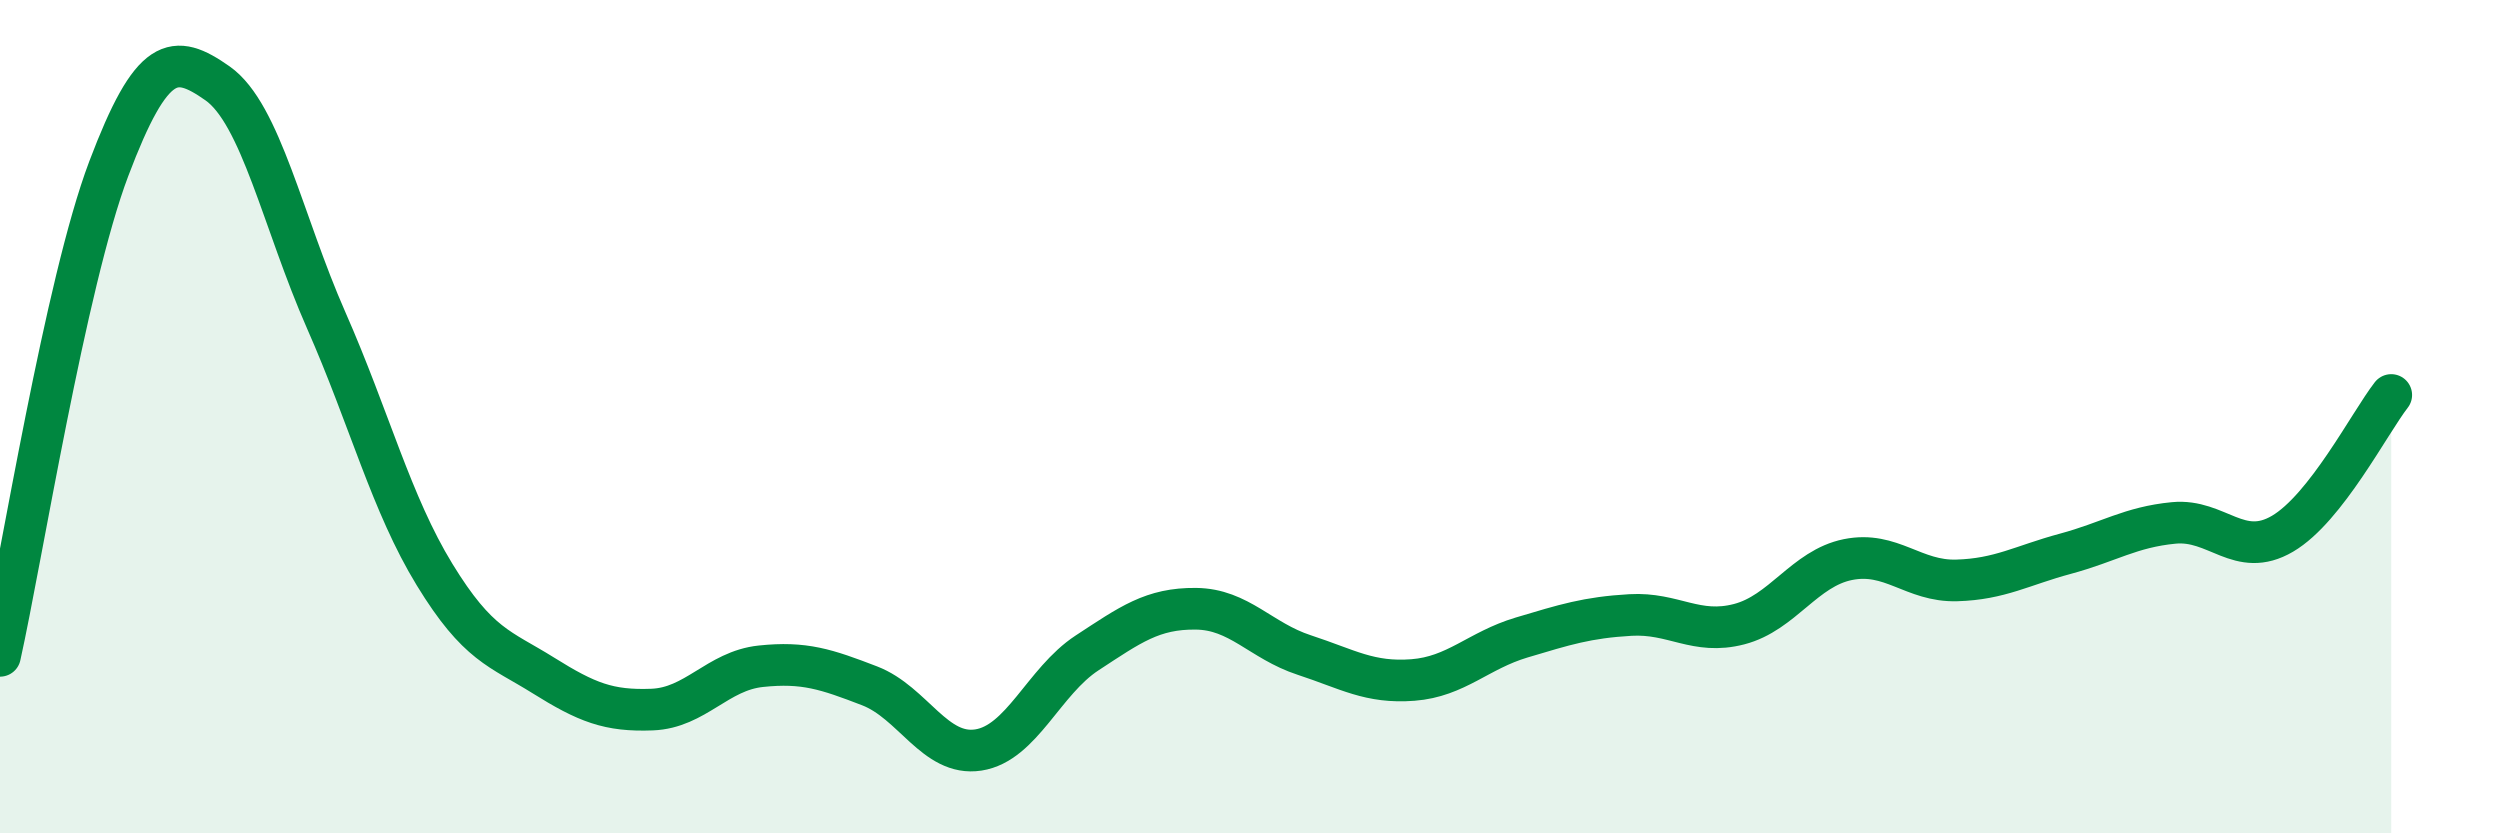 
    <svg width="60" height="20" viewBox="0 0 60 20" xmlns="http://www.w3.org/2000/svg">
      <path
        d="M 0,15.74 C 0.52,13.4 1.57,6.8 2.61,4.05 C 3.65,1.3 4.18,1.27 5.22,2 C 6.26,2.73 6.79,5.33 7.83,7.69 C 8.87,10.05 9.39,12.09 10.43,13.79 C 11.47,15.49 12,15.56 13.04,16.21 C 14.08,16.86 14.61,17.07 15.65,17.03 C 16.69,16.99 17.22,16.1 18.26,15.99 C 19.3,15.88 19.83,16.06 20.87,16.46 C 21.91,16.86 22.44,18.16 23.48,18 C 24.52,17.84 25.05,16.35 26.09,15.67 C 27.13,14.99 27.66,14.6 28.7,14.61 C 29.74,14.62 30.26,15.38 31.3,15.72 C 32.34,16.06 32.87,16.4 33.91,16.32 C 34.95,16.24 35.48,15.61 36.52,15.3 C 37.56,14.99 38.09,14.82 39.13,14.76 C 40.17,14.7 40.7,15.25 41.74,14.98 C 42.78,14.71 43.31,13.64 44.35,13.43 C 45.39,13.22 45.92,13.96 46.96,13.93 C 48,13.9 48.53,13.57 49.57,13.29 C 50.61,13.01 51.13,12.65 52.17,12.55 C 53.21,12.45 53.74,13.42 54.78,12.81 C 55.82,12.2 56.87,10.15 57.39,9.48L57.39 20L0 20Z"
        fill="#008740"
        opacity="0.1"
        stroke-linecap="round"
        stroke-linejoin="round"
      />
      <path
        d="M 0,15.74 C 0.52,13.4 1.57,6.8 2.61,4.05 C 3.65,1.3 4.18,1.27 5.22,2 C 6.26,2.73 6.79,5.33 7.83,7.69 C 8.87,10.05 9.39,12.09 10.43,13.79 C 11.47,15.49 12,15.56 13.04,16.21 C 14.08,16.86 14.61,17.07 15.65,17.03 C 16.69,16.99 17.22,16.1 18.26,15.99 C 19.3,15.88 19.83,16.06 20.87,16.46 C 21.91,16.86 22.44,18.16 23.48,18 C 24.52,17.84 25.05,16.35 26.09,15.67 C 27.13,14.99 27.66,14.6 28.7,14.61 C 29.74,14.62 30.26,15.38 31.3,15.72 C 32.34,16.06 32.87,16.4 33.91,16.32 C 34.95,16.24 35.48,15.61 36.52,15.3 C 37.56,14.99 38.09,14.82 39.13,14.76 C 40.17,14.7 40.7,15.25 41.74,14.98 C 42.78,14.71 43.31,13.64 44.35,13.43 C 45.39,13.22 45.92,13.96 46.96,13.93 C 48,13.9 48.53,13.57 49.57,13.29 C 50.61,13.01 51.13,12.65 52.17,12.55 C 53.21,12.45 53.74,13.42 54.78,12.81 C 55.82,12.2 56.87,10.15 57.39,9.48"
        stroke="#008740"
        stroke-width="1"
        fill="none"
        stroke-linecap="round"
        stroke-linejoin="round"
      />
    </svg>
  